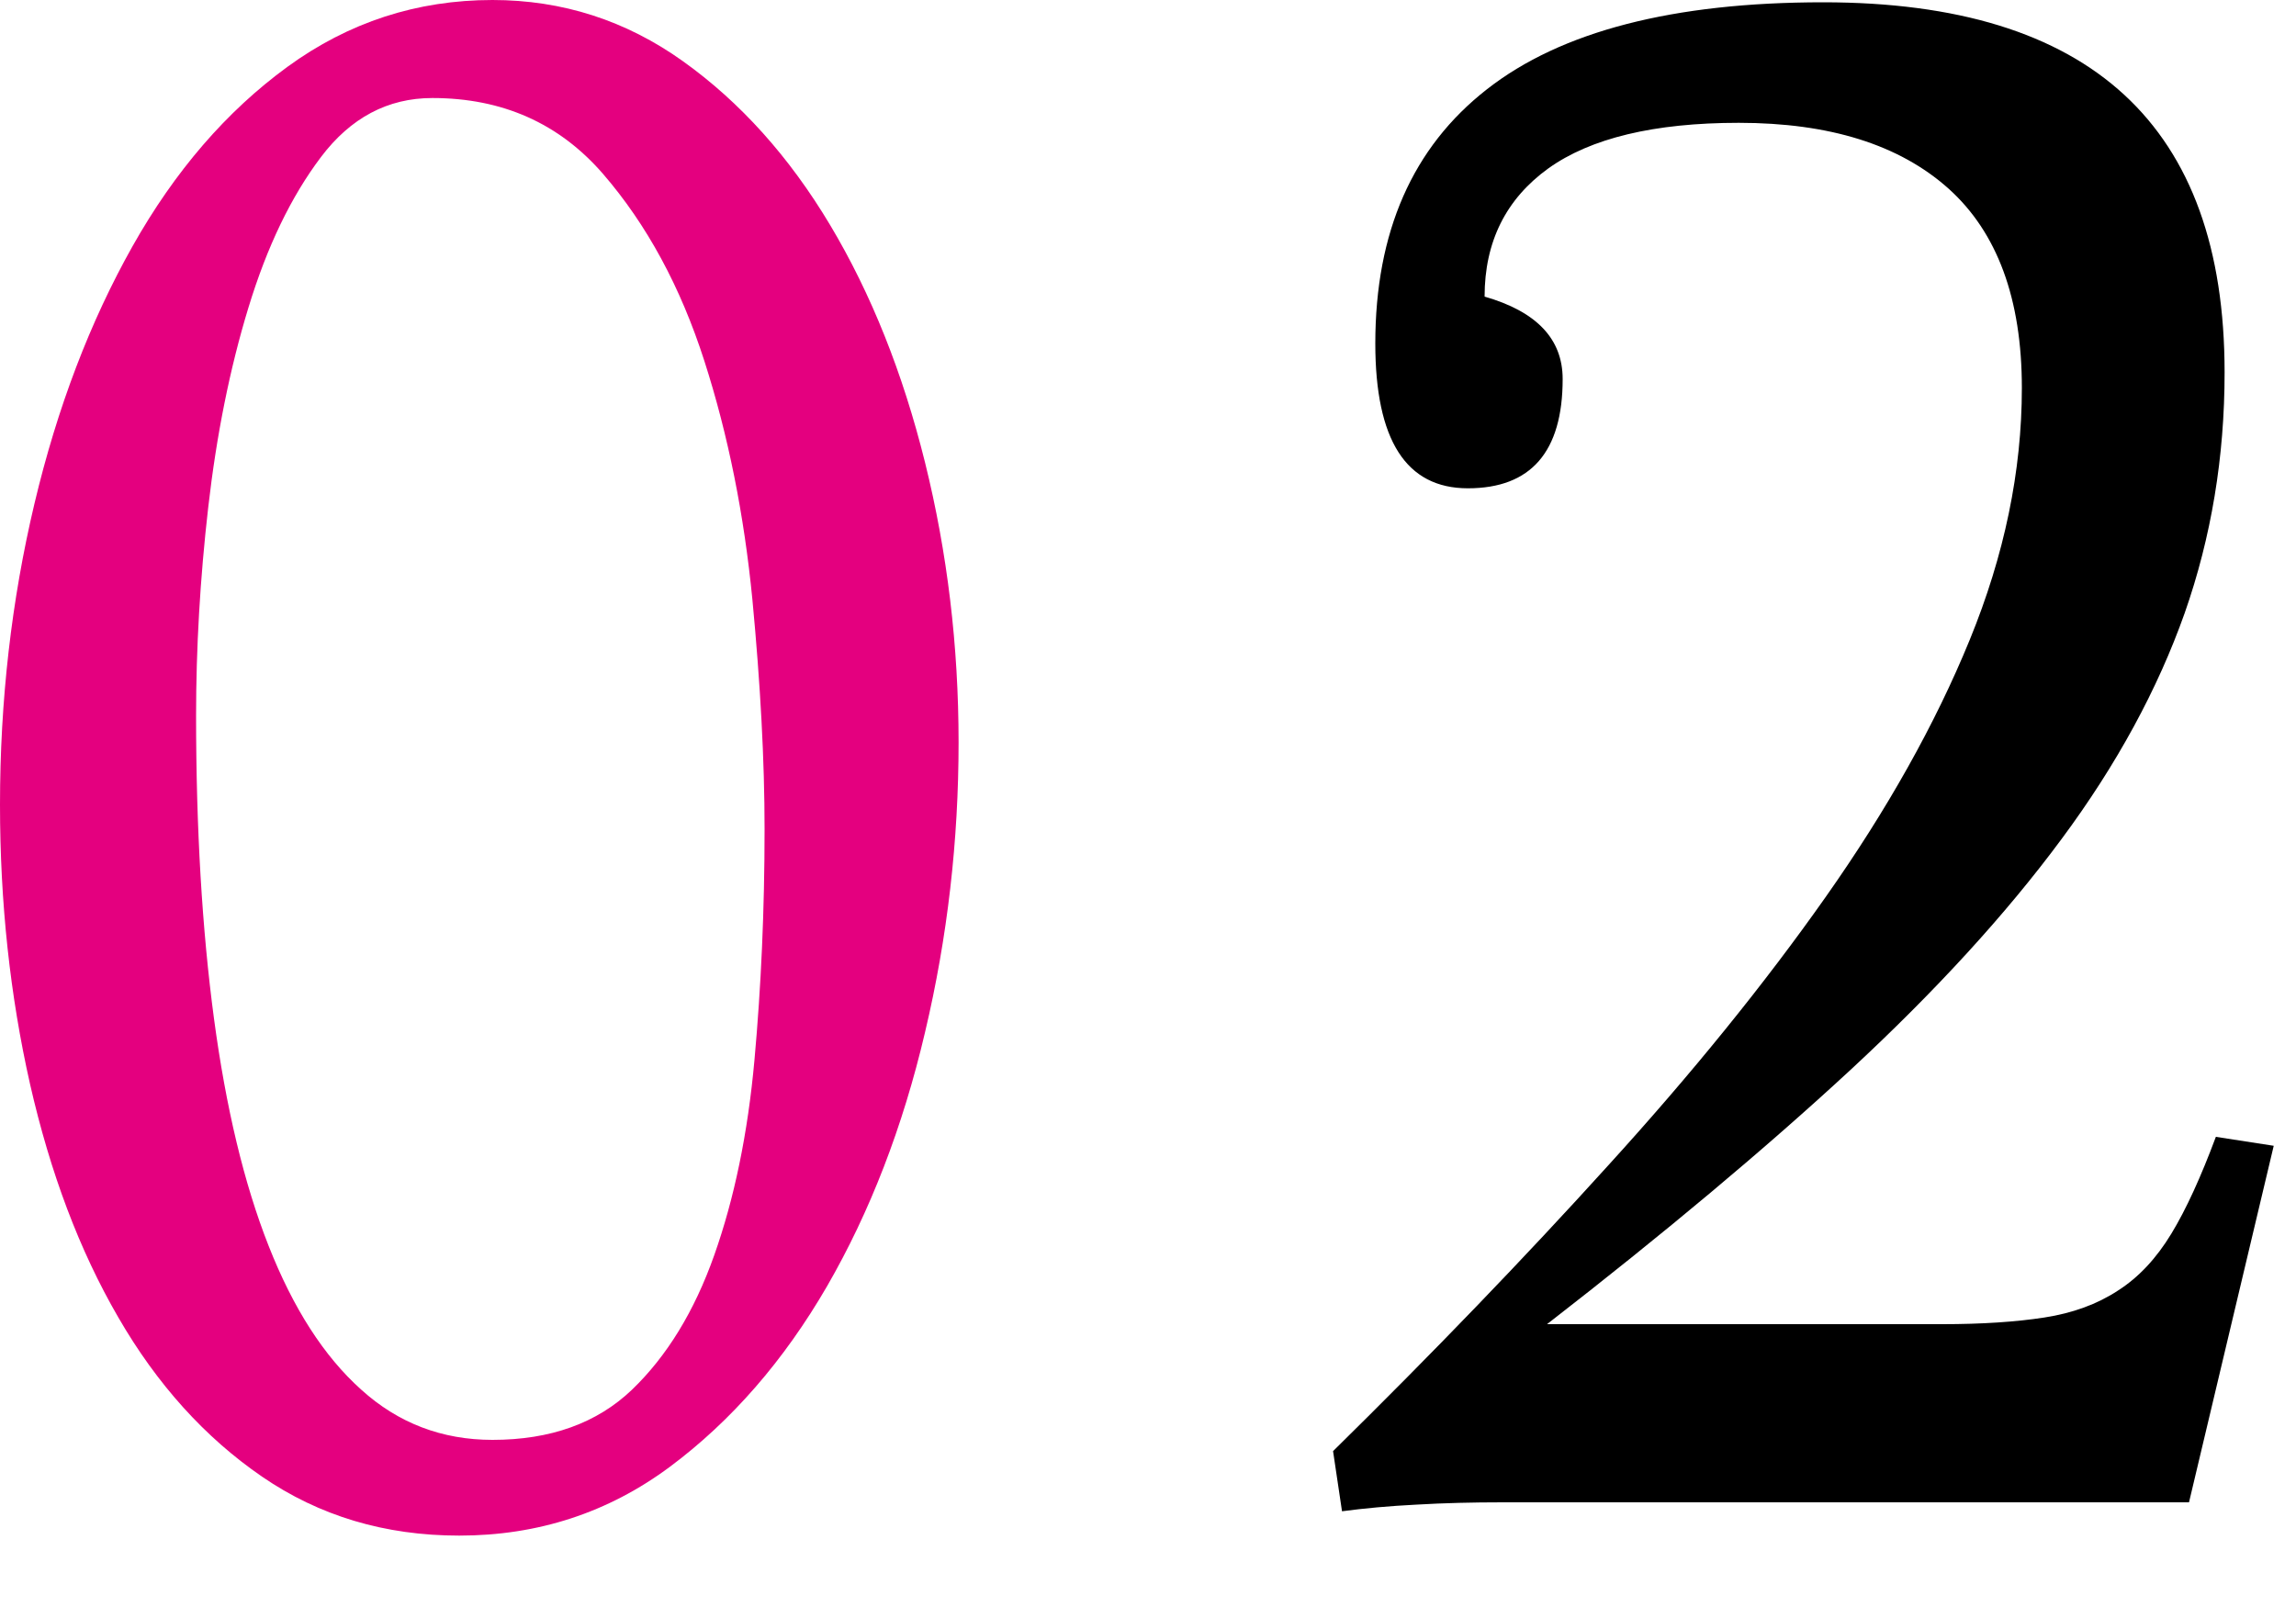 <?xml version="1.0" encoding="utf-8"?>
<!-- Generator: Adobe Illustrator 27.4.1, SVG Export Plug-In . SVG Version: 6.00 Build 0)  -->
<svg version="1.1" xmlns="http://www.w3.org/2000/svg" xmlns:xlink="http://www.w3.org/1999/xlink" x="0px" y="0px"
	 viewBox="0 0 1000 700" style="enable-background:new 0 0 1000 700;" xml:space="preserve">
<style type="text/css">
	.st0{display:none;}
	.st1{display:inline;}
	.st2{fill:#E4007F;}
</style>
<g id="_x31_" class="st0">
	<g class="st1">
		<path class="st2" d="M200,679.6c-32.4,0-61-8.6-85.9-25.7c-24.9-17.1-45.8-40.3-62.6-69.4C34.6,555.3,21.9,521.5,13.1,483
			C4.4,444.5,0,403.9,0,361.2c0-45.3,5-89,15.1-131.1c10-42.1,24.3-79.4,42.7-112.1c18.5-32.7,40.9-58.8,67.5-78.2
			c26.5-19.4,56.3-29.1,89.3-29.1c30.4,0,58.1,8.9,83,26.7c24.9,17.8,46.3,41.6,64.1,71.4c17.8,29.8,31.6,64.3,41.2,103.4
			c9.7,39.2,14.6,79.8,14.6,121.9c0,42.7-4.8,84.8-14.6,126.2c-9.7,41.4-23.9,78.3-42.7,110.7c-18.8,32.4-41.6,58.6-68.5,78.6
			C264.9,669.6,234.3,679.6,200,679.6 M214.6,637.9c25.2,0,45.5-7.3,60.7-21.8c15.2-14.6,27.2-34.1,35.9-58.7
			c8.7-24.6,14.6-52.9,17.5-85c2.9-32,4.4-65.5,4.4-100.5c0-29.8-1.8-63.1-5.4-100c-3.6-36.9-10.5-71.5-20.9-103.9
			c-10.4-32.4-25.1-59.5-44.2-81.6c-19.1-22-43.8-33-74.3-33c-19.4,0-35.6,8.6-48.5,25.7c-13,17.2-23.5,39-31.6,65.6
			c-8.1,26.5-13.9,55.5-17.5,86.9c-3.6,31.4-5.3,61.7-5.3,90.8c0,49.2,2.6,93.2,7.8,132c5.2,38.8,13.1,71.9,23.8,99
			c10.7,27.2,24.1,48.1,40.3,62.6C173.5,630.6,192.6,637.9,214.6,637.9"/>
		<path d="M583.5,665.1v-29.1c76.4,0,114.5-21,114.5-63.1V147.6c0-27.2-12-40.8-35.9-40.8h-82.6V77.7c23.9-3.9,44.3-7.6,61.2-11.2
			c16.8-3.6,31.7-8.1,44.7-13.6c12.9-5.5,25.6-12.4,37.8-20.9c12.3-8.4,26.2-19.1,41.8-32l25.2,6.8c-2.6,12.9-4.4,24.4-5.3,34.5
			c-1,10.1-1.5,19.6-1.5,28.6v502.9c0,42.1,38.2,63.1,114.6,63.1v29.1H583.5z"/>
	</g>
</g>
<g id="_x32_">
	<g>
		<path class="st2" d="M200,668.9c-32.4,0-61-8.6-85.9-25.7c-24.9-17.1-45.8-40.3-62.6-69.4c-16.9-29.1-29.6-62.9-38.4-101.5
			C4.4,433.8,0,393.2,0,350.5c0-45.3,5-89,15-131.1c10-42.1,24.3-79.4,42.7-112.1c18.4-32.7,40.9-58.8,67.5-78.2
			C151.8,9.7,181.6,0,214.5,0c30.4,0,58.1,8.9,83,26.7c24.9,17.8,46.3,41.6,64.1,71.4c17.8,29.8,31.6,64.3,41.3,103.4
			c9.7,39.2,14.6,79.8,14.6,121.9c0,42.7-4.8,84.8-14.6,126.2c-9.7,41.4-24,78.3-42.7,110.7c-18.8,32.4-41.6,58.6-68.4,78.6
			C264.9,658.9,234.3,668.9,200,668.9 M214.5,627.2c25.3,0,45.5-7.3,60.7-21.8c15.2-14.6,27.2-34.1,35.9-58.7
			c8.7-24.6,14.6-52.9,17.5-85c2.9-32,4.4-65.5,4.4-100.5c0-29.8-1.8-63.1-5.3-100c-3.6-36.9-10.5-71.5-20.9-103.9
			c-10.4-32.4-25.1-59.5-44.2-81.6c-19.1-22-43.8-33-74.3-33c-19.4,0-35.6,8.6-48.5,25.7c-13,17.2-23.5,39-31.6,65.6
			c-8.1,26.5-13.9,55.5-17.5,86.9c-3.6,31.4-5.3,61.7-5.3,90.8c0,49.2,2.6,93.2,7.8,132c5.2,38.8,13.1,71.9,23.8,99
			c10.7,27.2,24.1,48.1,40.3,62.6C173.4,619.9,192.5,627.2,214.5,627.2"/>
		<path d="M654.3,654.4c-12.9,0-25.4,0.3-37.3,1c-12,0.6-22.8,1.6-32.5,2.9l-3.9-26.2c43.4-42.7,83.3-84.1,119.7-124.3
			c36.5-40.1,68.1-79.1,94.8-117c26.7-37.9,47.7-75.2,62.8-112.1c15.1-36.9,22.7-73.5,22.7-109.7c0-38.8-10.7-67.8-32-86.9
			c-21.4-19.1-51.8-28.6-91.3-28.6c-36.9,0-64.6,6.7-83,19.9c-18.4,13.3-27.7,31.9-27.7,55.8c22.6,6.5,34,18.4,34,35.9
			c0,31.7-13.8,47.6-41.3,47.6c-26.9,0-40.3-21-40.3-63.1c0-48.5,16.2-85.4,48.6-110.7C679.9,13.6,728.8,1,794.1,1
			c116.5,0,174.8,53.7,174.8,161.2c0,36.9-5.8,71.8-17.4,104.9c-11.7,33-29.5,65.9-53.7,98.5c-24.2,32.7-54.9,66.2-91.9,100.5
			c-37.1,34.3-81.2,71.2-132.1,110.7h172.1c17.4,0,32.2-1,44.5-2.9c12.3-1.9,23-5.8,32-11.7c9.1-5.8,16.8-14.1,23.3-24.8
			c6.5-10.7,12.9-24.8,19.4-42.2l25.2,3.9l-36.9,155.3H654.3z"/>
	</g>
</g>
<g id="_x33_" class="st0">
	<g class="st1">
		<path class="st2" d="M200,668.9c-32.4,0-61-8.6-85.9-25.7c-24.9-17.1-45.8-40.3-62.6-69.4c-16.9-29.1-29.6-62.9-38.4-101.5
			C4.4,433.8,0,393.2,0,350.5c0-45.3,5-89,15-131.1c10-42.1,24.3-79.4,42.7-112.1c18.5-32.7,40.9-58.8,67.5-78.2
			C151.8,9.7,181.6,0,214.6,0c30.4,0,58.1,8.9,83,26.7c24.9,17.8,46.3,41.6,64.1,71.4c17.8,29.8,31.6,64.3,41.3,103.4
			c9.7,39.2,14.6,79.8,14.6,121.9c0,42.7-4.8,84.8-14.6,126.2c-9.7,41.4-24,78.3-42.7,110.7c-18.8,32.4-41.6,58.6-68.4,78.6
			C264.9,658.9,234.3,668.9,200,668.9 M214.6,627.2c25.2,0,45.5-7.3,60.7-21.8c15.2-14.6,27.2-34.1,35.9-58.7
			c8.7-24.6,14.6-52.9,17.5-85c2.9-32,4.4-65.5,4.4-100.5c0-29.8-1.8-63.1-5.3-100c-3.6-36.9-10.5-71.5-20.9-103.9
			c-10.3-32.4-25.1-59.5-44.2-81.6c-19.1-22-43.8-33-74.3-33c-19.4,0-35.6,8.6-48.5,25.7c-13,17.2-23.5,39-31.6,65.6
			c-8.1,26.5-13.9,55.5-17.5,86.9c-3.6,31.4-5.3,61.7-5.3,90.8c0,49.2,2.6,93.2,7.8,132c5.2,38.8,13.1,71.9,23.8,99
			c10.7,27.2,24.1,48.1,40.3,62.6C173.5,619.9,192.5,627.2,214.6,627.2"/>
		<path d="M815.5,290.3c97.1,9.7,145.6,67.3,145.6,172.8C961.2,599.7,881.4,668,722,668c-101.4,0-152.1-32-152.1-96.1
			c0-31.1,16-46.6,48-46.6c22.4,0,33.6,10.4,33.6,31.1c0,18.8-6.5,30.1-19.4,34c1.9,24,23.3,35.9,64.1,35.9
			c111.3,0,167-53.7,167-161.2c0-91.3-35.6-136.9-106.8-136.9h-48.5c-7.1,0-10.7-5.2-10.7-15.5c0-12.3,3.6-18.4,10.7-18.4
			c46.6,0,81.2-12.3,103.9-36.9c22.6-24.6,34-59.2,34-103.9c0-71.2-31.2-106.8-93.8-106.8c-59.8,0-89.7,13.6-89.7,40.8
			c12.3,6.5,18.4,17.1,18.4,32c0,27.8-12.9,41.7-38.8,41.7c-25.9,0-38.8-13.3-38.8-39.8C602.9,40.5,661.2,0,777.7,0
			c99.7,0,149.5,47.2,149.5,141.7c0,73.8-37.2,120.4-111.7,139.8V290.3z"/>
	</g>
</g>
<g id="_x34_" class="st0">
	<g class="st1">
		<path class="st2" d="M200,672.8c-32.4,0-61-8.6-85.9-25.7c-24.9-17.1-45.8-40.3-62.6-69.4c-16.9-29.1-29.6-62.9-38.4-101.5
			C4.4,437.7,0,397.1,0,354.4c0-45.3,5-89,15-131.1c10-42.1,24.3-79.4,42.7-112.1C76.2,78.5,98.7,52.4,125.3,33
			c26.5-19.4,56.3-29.1,89.3-29.1c30.4,0,58.1,8.9,83,26.7c24.9,17.8,46.3,41.6,64.1,71.4c17.8,29.8,31.6,64.3,41.3,103.4
			c9.7,39.2,14.6,79.8,14.6,121.9c0,42.7-4.8,84.8-14.6,126.2c-9.7,41.4-24,78.3-42.7,110.7c-18.8,32.4-41.6,58.6-68.4,78.6
			C264.9,662.8,234.3,672.8,200,672.8 M214.6,631.1c25.2,0,45.5-7.3,60.7-21.8c15.2-14.6,27.2-34.1,35.9-58.7
			c8.7-24.6,14.6-52.9,17.5-85c2.9-32,4.4-65.5,4.4-100.5c0-29.8-1.8-63.1-5.3-100c-3.6-36.9-10.5-71.5-20.9-103.9
			c-10.4-32.4-25.1-59.5-44.2-81.6c-19.1-22-43.8-33-74.3-33c-19.4,0-35.6,8.6-48.5,25.7c-13,17.2-23.5,39-31.6,65.6
			c-8.1,26.5-13.9,55.5-17.5,86.9c-3.6,31.4-5.3,61.7-5.3,90.8c0,49.2,2.6,93.2,7.8,132c5.2,38.8,13.1,71.9,23.8,99
			c10.7,27.2,24.1,48.1,40.3,62.6S192.5,631.1,214.6,631.1"/>
		<path d="M770.9,658.3v-29.1c32.4,0,48.5-13.6,48.5-40.8v-96.1c0-12.9-6.5-19.4-19.4-19.4H568v-35.9L878.6,0l33,3.9
			C904.5,29.1,901,55,901,81.6v310.7c0,12.3,4.9,18.4,14.6,18.4h36.9c9,0,17.5-0.6,25.2-1.9c7.8-1.3,15.2-2.9,22.3-4.9v68.9h-84.5
			c-9.7,0-14.6,6.5-14.6,19.4v96.1c0,27.2,14.6,40.8,43.7,40.8v29.1H770.9z M819.4,140.8L627.2,410.7H800c13,0,19.4-6.1,19.4-18.4
			V140.8z"/>
	</g>
</g>
<g id="_x35_" class="st0">
	<g class="st1">
		<path class="st2" d="M200,684.5c-32.4,0-61-8.6-85.9-25.7c-24.9-17.1-45.8-40.3-62.6-69.4c-16.8-29.1-29.6-62.9-38.4-101.5
			C4.4,449.4,0,408.7,0,366c0-45.3,5-89,15.1-131.1c10-42.1,24.3-79.4,42.7-112.1c18.5-32.7,40.9-58.8,67.5-78.2
			c26.5-19.4,56.3-29.1,89.3-29.1c30.4,0,58.1,8.9,83,26.7c24.9,17.8,46.3,41.6,64.1,71.4c17.8,29.8,31.6,64.3,41.2,103.4
			c9.7,39.2,14.6,79.8,14.6,121.9c0,42.7-4.8,84.8-14.6,126.2c-9.7,41.4-23.9,78.3-42.7,110.7c-18.8,32.4-41.6,58.6-68.5,78.6
			C264.9,674.4,234.3,684.5,200,684.5 M214.6,642.7c25.2,0,45.5-7.3,60.7-21.8c15.2-14.6,27.2-34.1,35.9-58.7
			c8.7-24.6,14.6-52.9,17.5-85c2.9-32,4.4-65.5,4.4-100.5c0-29.8-1.8-63.1-5.4-100c-3.6-36.9-10.5-71.5-20.9-103.9
			c-10.4-32.4-25.1-59.5-44.2-81.6c-19.1-22-43.8-33-74.3-33c-19.4,0-35.6,8.6-48.5,25.7c-13,17.2-23.5,39-31.6,65.6
			c-8.1,26.5-13.9,55.5-17.5,86.9c-3.6,31.4-5.3,61.7-5.3,90.8c0,49.2,2.6,93.2,7.8,132c5.2,38.8,13.1,71.9,23.8,99
			c10.7,27.2,24.1,48.1,40.3,62.6C173.5,635.4,192.6,642.7,214.6,642.7"/>
		<path d="M602.9,341.7l54.4-319.4c25.9,3.2,51.1,5.8,75.7,7.8c24.6,2,48.9,2.9,72.8,2.9c67.3,0,113.9-11,139.8-33h11.6
			c-29.8,76.4-84.1,114.6-163.1,114.6c-35.6,0-69.3-3.6-101-10.7l-31.1,178.7c29.8-18.1,63.1-27.2,100-27.2
			c135.9,0,203.9,71.5,203.9,214.6c0,143-81.6,214.6-244.6,214.6c-99,0-148.5-27.2-148.5-81.6c0-23.9,10-35.9,30.1-35.9
			c19.4,0,29.1,9.6,29.1,28.8c0,10.2-4.9,18.6-14.6,24.9c13.6,17.3,43.3,25.9,89.3,25.9c110.7,0,166-59.1,166-177.2
			c0-107.8-45.3-161.7-135.9-161.7c-44.7,0-78.3,16.2-101,48.5L602.9,341.7z"/>
	</g>
</g>
<g id="_x36_" class="st0">
	<g class="st1">
		<path class="st2" d="M200,668.9c-32.4,0-61-8.6-85.9-25.7c-24.9-17.1-45.8-40.3-62.6-69.4c-16.8-29.1-29.6-62.9-38.4-101.5
			C4.4,433.8,0,393.2,0,350.5c0-45.3,5-89,15.1-131.1c10-42.1,24.3-79.4,42.7-112.1c18.5-32.7,40.9-58.8,67.5-78.2
			C151.8,9.7,181.6,0,214.6,0c30.4,0,58.1,8.9,83,26.7c24.9,17.8,46.3,41.6,64.1,71.4c17.8,29.8,31.6,64.3,41.2,103.4
			c9.7,39.2,14.6,79.8,14.6,121.9c0,42.7-4.8,84.8-14.6,126.2c-9.7,41.4-23.9,78.3-42.7,110.7c-18.8,32.4-41.6,58.6-68.5,78.6
			C264.9,658.9,234.3,668.9,200,668.9 M214.6,627.2c25.2,0,45.5-7.3,60.7-21.8c15.2-14.6,27.2-34.1,35.9-58.7
			c8.7-24.6,14.6-52.9,17.5-85c2.9-32,4.4-65.5,4.4-100.5c0-29.8-1.8-63.1-5.4-100c-3.6-36.9-10.5-71.5-20.9-103.9
			c-10.4-32.4-25.1-59.5-44.2-81.6c-19.1-22-43.8-33-74.3-33c-19.4,0-35.6,8.6-48.5,25.7c-13,17.2-23.5,39-31.6,65.6
			c-8.1,26.5-13.9,55.5-17.5,86.9c-3.6,31.4-5.3,61.7-5.3,90.8c0,49.2,2.6,93.2,7.8,132c5.2,38.8,13.1,71.9,23.8,99
			c10.7,27.2,24.1,48.1,40.3,62.6C173.5,619.9,192.6,627.2,214.6,627.2"/>
		<path d="M899.1,53.4c-13-5.8-26.9-8.7-41.7-8.7c-18.2,0-37.9,5.3-59.2,16c-21.4,10.7-41.3,28.2-59.7,52.4
			c-18.4,24.3-34,55.7-46.6,94.2c-12.6,38.5-18.9,85.3-18.9,140.3c28.5-46.6,80.3-69.9,155.3-69.9c24.6,0,47.1,4,67.5,12.1
			c20.4,8.1,37.9,19.4,52.4,34c14.6,14.6,25.9,31.7,34,51.5c8.1,19.7,12.1,41.3,12.1,64.6c0,73.1-16.4,129.6-49,169.4
			c-32.7,39.8-81.7,59.7-147.1,59.7c-72.5,0-127-20.7-163.6-62.1c-36.6-41.4-54.9-97.1-54.9-167c0-69.9,6.8-132.2,20.4-186.9
			c13.6-54.7,33-100.6,58.3-137.9c25.2-37.2,55.7-65.7,91.2-85.4C785.1,9.9,825.2,0,869.9,0c55.7,0,83.5,20.7,83.5,62.1
			c0,25.2-11.3,37.9-34,37.9c-19.4,0-29.2-8.1-29.2-24.3C890.3,66,893.2,58.6,899.1,53.4 M798.1,629.1c18.1,0,34.1-4,48-12.1
			c13.9-8.1,25.6-19.1,35-33c9.4-13.9,16.3-29.9,20.9-48.1c4.5-18.1,6.8-37.5,6.8-58.3c0-54.4-11-94-33-118.9
			c-22-24.9-51.8-37.4-89.3-37.4c-75.7,0-113.6,49.2-113.6,147.6c0,20.1,2.6,39.7,7.8,58.7c5.2,19.1,12.9,36.3,23.3,51.5
			c10.4,15.2,23.3,27.3,38.9,36.4C758.3,624.6,776.7,629.1,798.1,629.1"/>
	</g>
</g>
<g id="_x37_" class="st0">
	<g class="st1">
		<path class="st2" d="M200,668.9c-32.4,0-61-8.6-85.9-25.7c-24.9-17.1-45.8-40.3-62.6-69.4c-16.9-29.1-29.6-62.9-38.4-101.5
			C4.4,433.8,0,393.2,0,350.5c0-45.3,5-89,15-131.1c10-42.1,24.3-79.4,42.7-112.1c18.5-32.7,40.9-58.8,67.5-78.2
			C151.8,9.7,181.6,0,214.6,0c30.4,0,58.1,8.9,83,26.7c24.9,17.8,46.3,41.6,64.1,71.4c17.8,29.8,31.6,64.3,41.3,103.4
			c9.7,39.2,14.6,79.8,14.6,121.9c0,42.7-4.8,84.8-14.6,126.2c-9.7,41.4-24,78.3-42.7,110.7c-18.8,32.4-41.6,58.6-68.4,78.6
			C264.9,658.9,234.3,668.9,200,668.9 M214.6,627.2c25.2,0,45.5-7.3,60.7-21.8c15.2-14.6,27.2-34.1,35.9-58.7
			c8.7-24.6,14.6-52.9,17.5-85c2.9-32,4.4-65.5,4.4-100.5c0-29.8-1.8-63.1-5.3-100c-3.6-36.9-10.5-71.5-20.9-103.9
			c-10.3-32.4-25.1-59.5-44.2-81.6c-19.1-22-43.8-33-74.3-33c-19.4,0-35.6,8.6-48.5,25.7c-13,17.2-23.5,39-31.6,65.6
			c-8.1,26.5-13.9,55.5-17.5,86.9c-3.6,31.4-5.3,61.7-5.3,90.8c0,49.2,2.6,93.2,7.8,132c5.2,38.8,13.1,71.9,23.8,99
			c10.7,27.2,24.1,48.1,40.3,62.6C173.5,619.9,192.5,627.2,214.6,627.2"/>
		<path d="M656.3,88.3c-25.2,0-47.3,29.5-66,88.4L568,166L590.3,7.8c12.9,1.3,27,2.1,42.3,2.4c15.2,0.3,33.1,0.5,53.9,0.5h266v41.7
			c-11.7,19.4-23.1,41.9-34.4,67.5c-11.3,25.6-22.2,51.9-32.5,79.1c-10.4,27.2-19.9,53.9-28.7,80.1c-8.7,26.2-16.3,50-22.8,71.3
			c-12.3,41.4-22.5,83.7-30.6,126.7c-8.1,43-12.1,85.9-12.1,128.6c0,42.1-18.1,63.1-54.4,63.1c-37.6,0-56.3-18.4-56.3-55.3
			c0-18.1,3.2-39.5,9.7-64.1c6.4-24.6,14.2-49.8,23.3-75.7c9.1-25.9,18.9-51,29.6-75.2c10.7-24.3,20.2-45.8,28.6-64.6
			c10.4-22.6,21.7-46.1,34-70.4c12.3-24.3,23.9-47.2,35-68.9c11-21.7,20.9-41.1,29.6-58.3c8.7-17.1,15-30.3,18.9-39.3
			c0-5.8-3.2-8.8-9.7-8.8H656.3z"/>
	</g>
</g>
<g id="_x38_" class="st0">
	<g class="st1">
		<path class="st2" d="M200,668.9c-32.4,0-61-8.6-85.9-25.7c-24.9-17.1-45.8-40.3-62.6-69.4c-16.9-29.1-29.6-62.9-38.4-101.5
			C4.4,433.8,0,393.2,0,350.5c0-45.3,5-89,15-131.1c10-42.1,24.3-79.4,42.7-112.1c18.5-32.7,40.9-58.8,67.5-78.2
			C151.8,9.7,181.6,0,214.6,0c30.4,0,58.1,8.9,83,26.7c24.9,17.8,46.3,41.6,64.1,71.4c17.8,29.8,31.6,64.3,41.3,103.4
			c9.7,39.2,14.6,79.8,14.6,121.9c0,42.7-4.8,84.8-14.6,126.2c-9.7,41.4-24,78.3-42.7,110.7c-18.8,32.4-41.6,58.6-68.4,78.6
			C264.9,658.9,234.3,668.9,200,668.9 M214.6,627.2c25.2,0,45.5-7.3,60.7-21.8c15.2-14.6,27.2-34.1,35.9-58.7
			c8.7-24.6,14.6-52.9,17.5-85c2.9-32,4.4-65.5,4.4-100.5c0-29.8-1.8-63.1-5.3-100c-3.6-36.9-10.5-71.5-20.9-103.9
			c-10.4-32.4-25.1-59.5-44.2-81.6c-19.1-22-43.8-33-74.3-33c-19.4,0-35.6,8.6-48.5,25.7c-13,17.2-23.5,39-31.6,65.6
			c-8.1,26.5-13.9,55.5-17.5,86.9c-3.6,31.4-5.3,61.7-5.3,90.8c0,49.2,2.6,93.2,7.8,132c5.2,38.8,13.1,71.9,23.8,99
			c10.7,27.2,24.1,48.1,40.3,62.6C173.5,619.9,192.5,627.2,214.6,627.2"/>
		<path d="M862.1,291.3c40.8,17.5,73.8,41.6,99,72.3C986.4,394.4,999,432,999,476.7c0,31.7-5.3,59.6-16,83.5
			c-10.7,23.9-25.6,44-44.7,60.2c-19.1,16.2-41.7,28.3-67.9,36.4c-26.2,8.1-54.5,12.1-85,12.1c-27.2,0-53.2-3.7-78.2-11.1
			c-24.9-7.4-46.9-18.5-66-33c-19.1-14.5-34.2-32.7-45.2-54.4c-11-21.7-16.5-46.8-16.5-75.2c0-20.7,3.4-39.5,10.2-56.3
			c6.8-16.8,15.9-31.7,27.2-44.7c11.3-12.9,24.6-24.4,39.8-34.5c15.2-10,31.6-18.6,49-25.7c-14.9-9.7-28.5-19.7-40.8-30.1
			c-12.3-10.4-23.2-21.7-32.5-34c-9.4-12.3-16.7-26.5-21.9-42.7c-5.2-16.2-7.8-35-7.8-56.3c0-52.4,17-94,51-124.8
			C687.9,15.4,735.6,0,797.1,0c21.4,0,42.4,3.3,63.1,9.7c20.7,6.5,39.5,15.9,56.3,28.2c16.8,12.3,30.4,27.3,40.8,45.1
			c10.3,17.8,15.6,38.3,15.6,61.7c0,17.5-3.1,33.4-9.2,47.6c-6.2,14.3-14.4,27.4-24.7,39.3c-10.4,12-22.2,23-35.4,33
			C890.1,274.6,876.4,283.5,862.1,291.3 M755.4,354.4c-18.1,3.9-33.8,10.4-47.1,19.4c-13.3,9-24.4,20.1-33.5,33
			c-9.1,13-15.9,27.4-20.4,43.2c-4.5,15.9-6.8,32.5-6.8,50c0,20.7,3.9,39.5,11.7,56.3c7.8,16.9,18.3,31.6,31.5,44.2
			c13.3,12.6,28.8,22.3,46.6,29.1c17.8,6.8,36.4,10.2,55.8,10.2c17.5,0,34.5-3.1,51-9.2c16.5-6.1,31.2-14.7,44.2-25.7
			c12.9-11,23.3-24.1,31.1-39.3c7.8-15.2,11.7-31.8,11.7-50c0-25.9-5.7-47.1-17-63.6c-11.3-16.5-25.7-30.6-43.2-42.3
			c-17.5-11.7-36.6-21.5-57.3-29.6C792.9,372,773.5,363.5,755.4,354.4 M828.2,274.8c29.1-15.5,49.7-33.5,61.7-53.9
			c12-20.4,18-43.9,18-70.4c0-35-11-62.4-33-82.5c-22-20-50.5-30.1-85.4-30.1c-31.1,0-57.8,8.1-80.1,24.3
			c-22.3,16.2-33.5,40.8-33.5,73.8c0,21.4,4.5,39.8,13.6,55.4c9.1,15.5,20.9,29,35.4,40.3c14.6,11.3,30.9,20.4,49,27.2
			C791.9,265.6,810,270.9,828.2,274.8"/>
	</g>
</g>
</svg>
